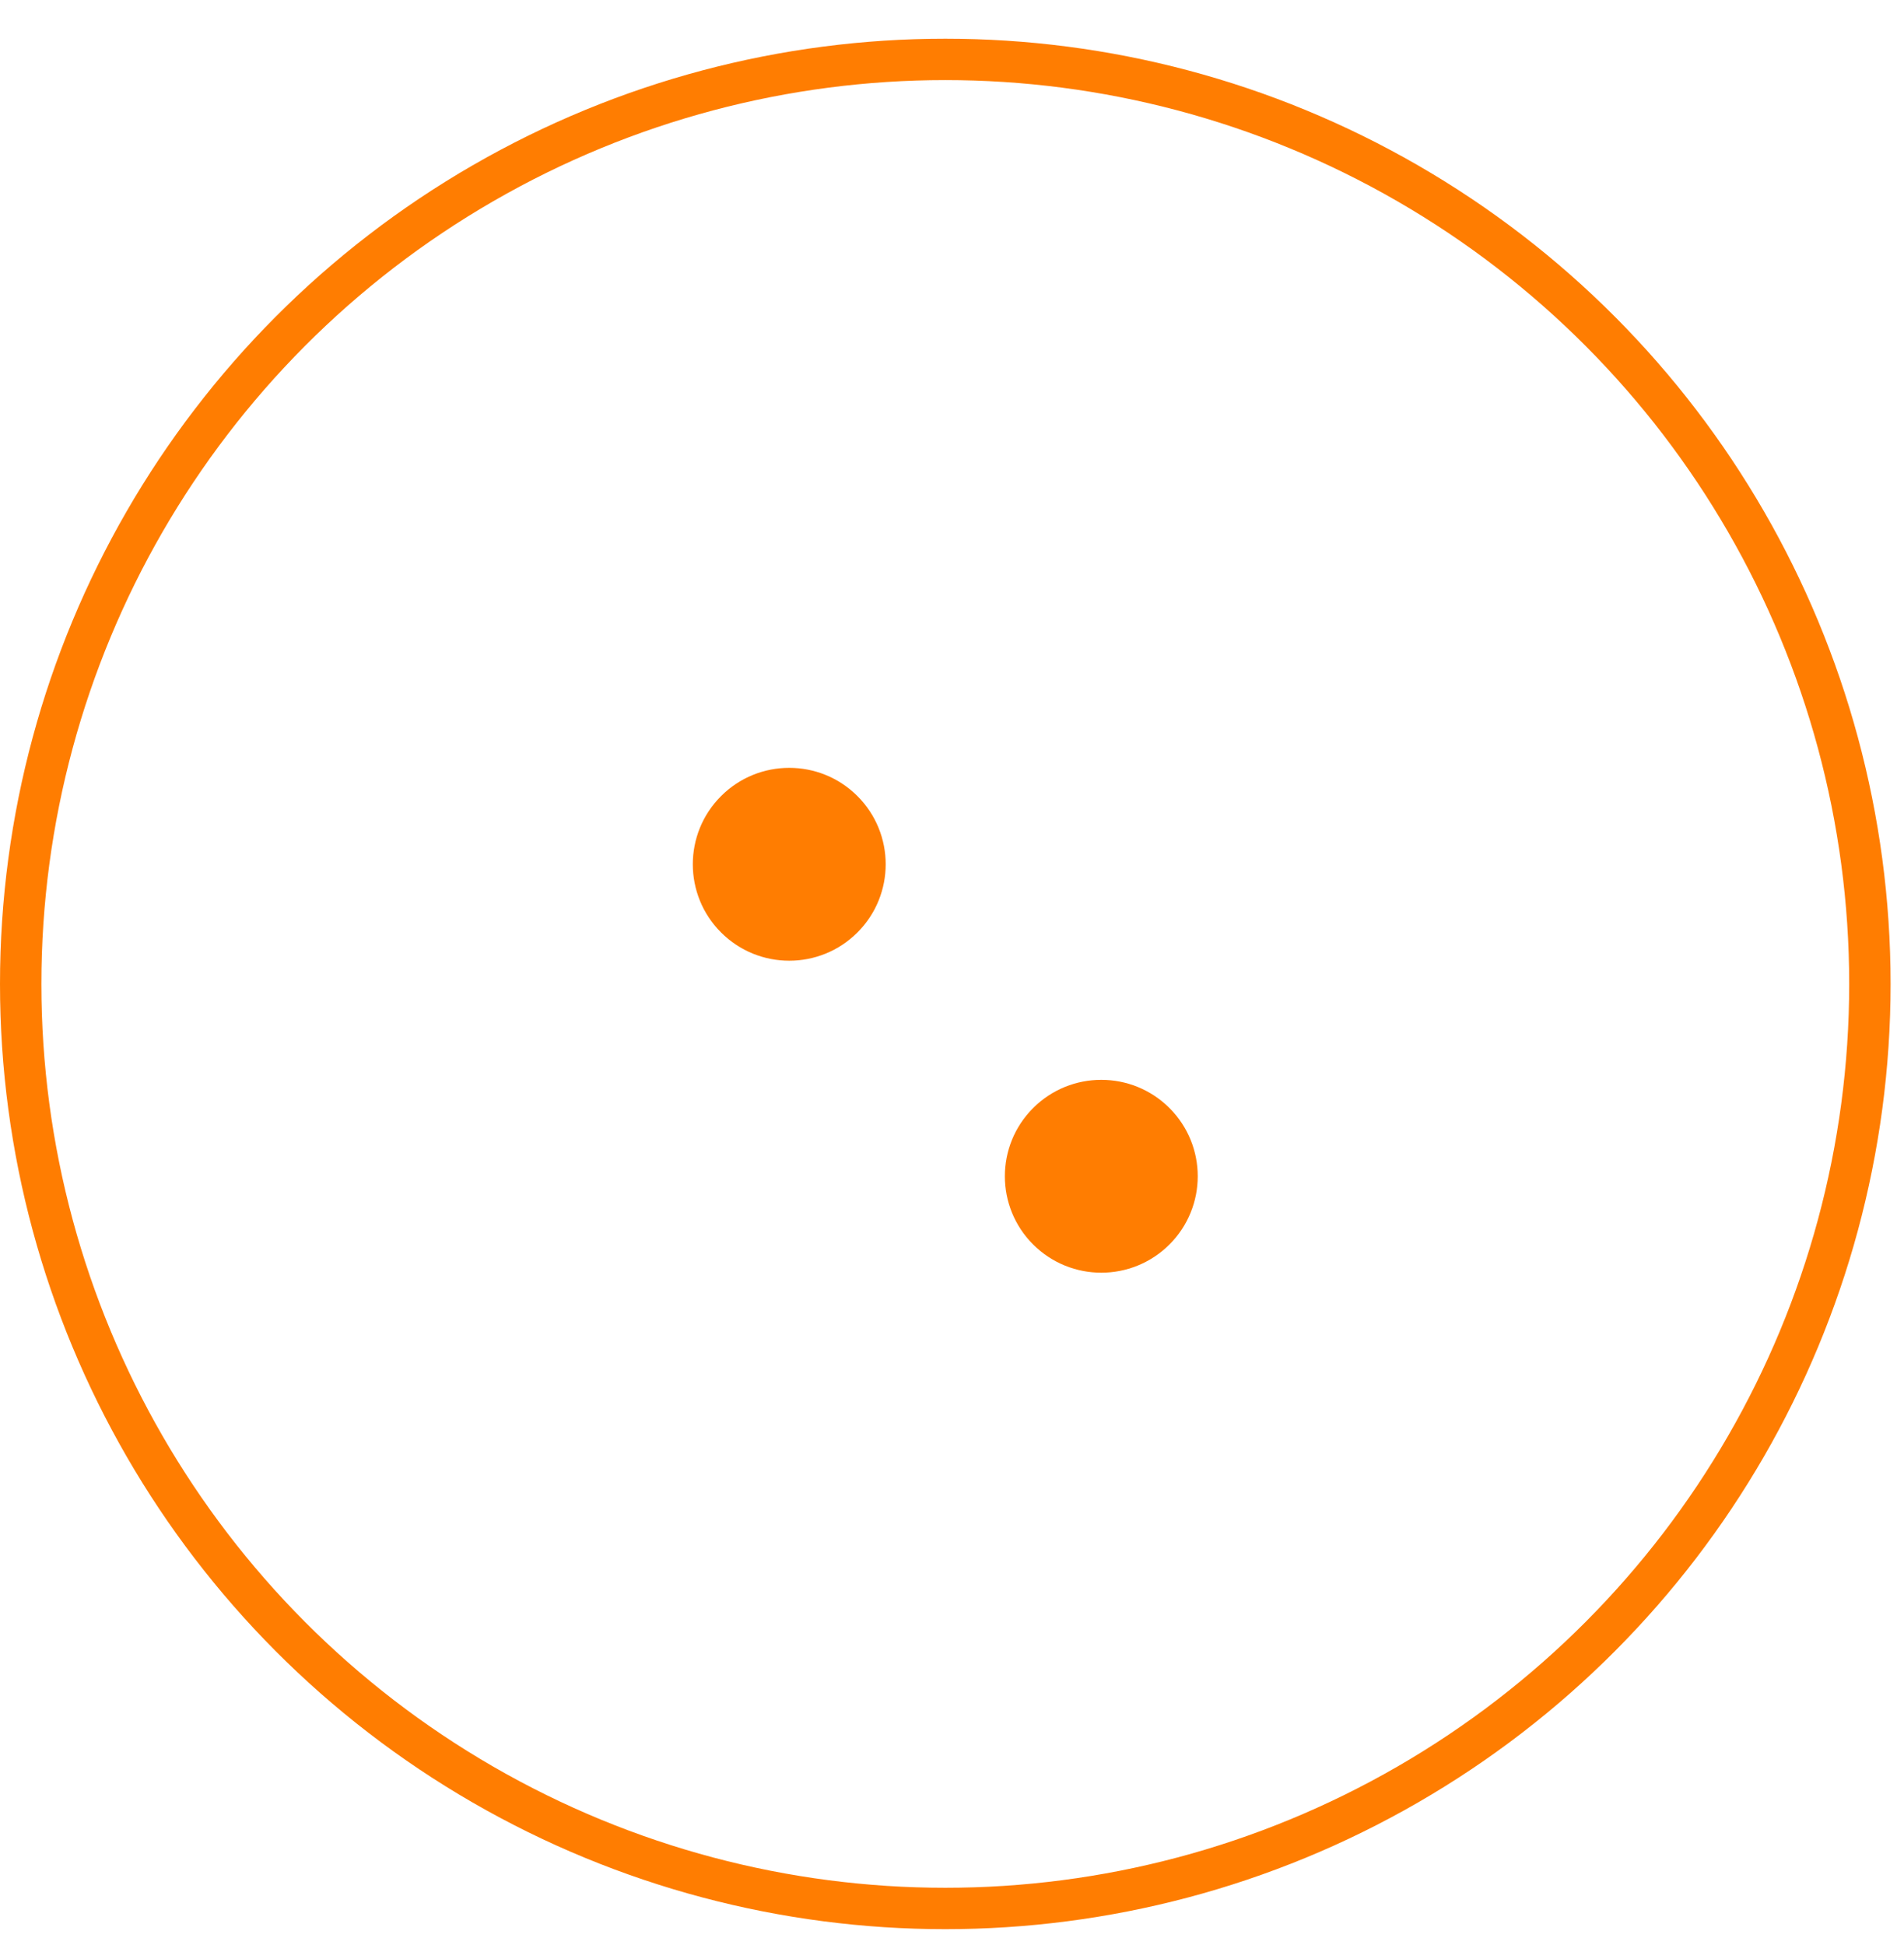 <?xml version="1.0" encoding="UTF-8"?> <svg xmlns="http://www.w3.org/2000/svg" width="46" height="47" viewBox="0 0 46 47" fill="none"> <circle cx="22.838" cy="23.773" r="22.338" stroke="#FF7D01"></circle> <circle cx="26.607" cy="28.42" r="2.33" transform="rotate(45 26.607 28.42)" fill="#FF7D01"></circle> <circle cx="19.068" cy="20.882" r="2.33" transform="rotate(45 19.068 20.882)" fill="#FF7D01"></circle> </svg> 